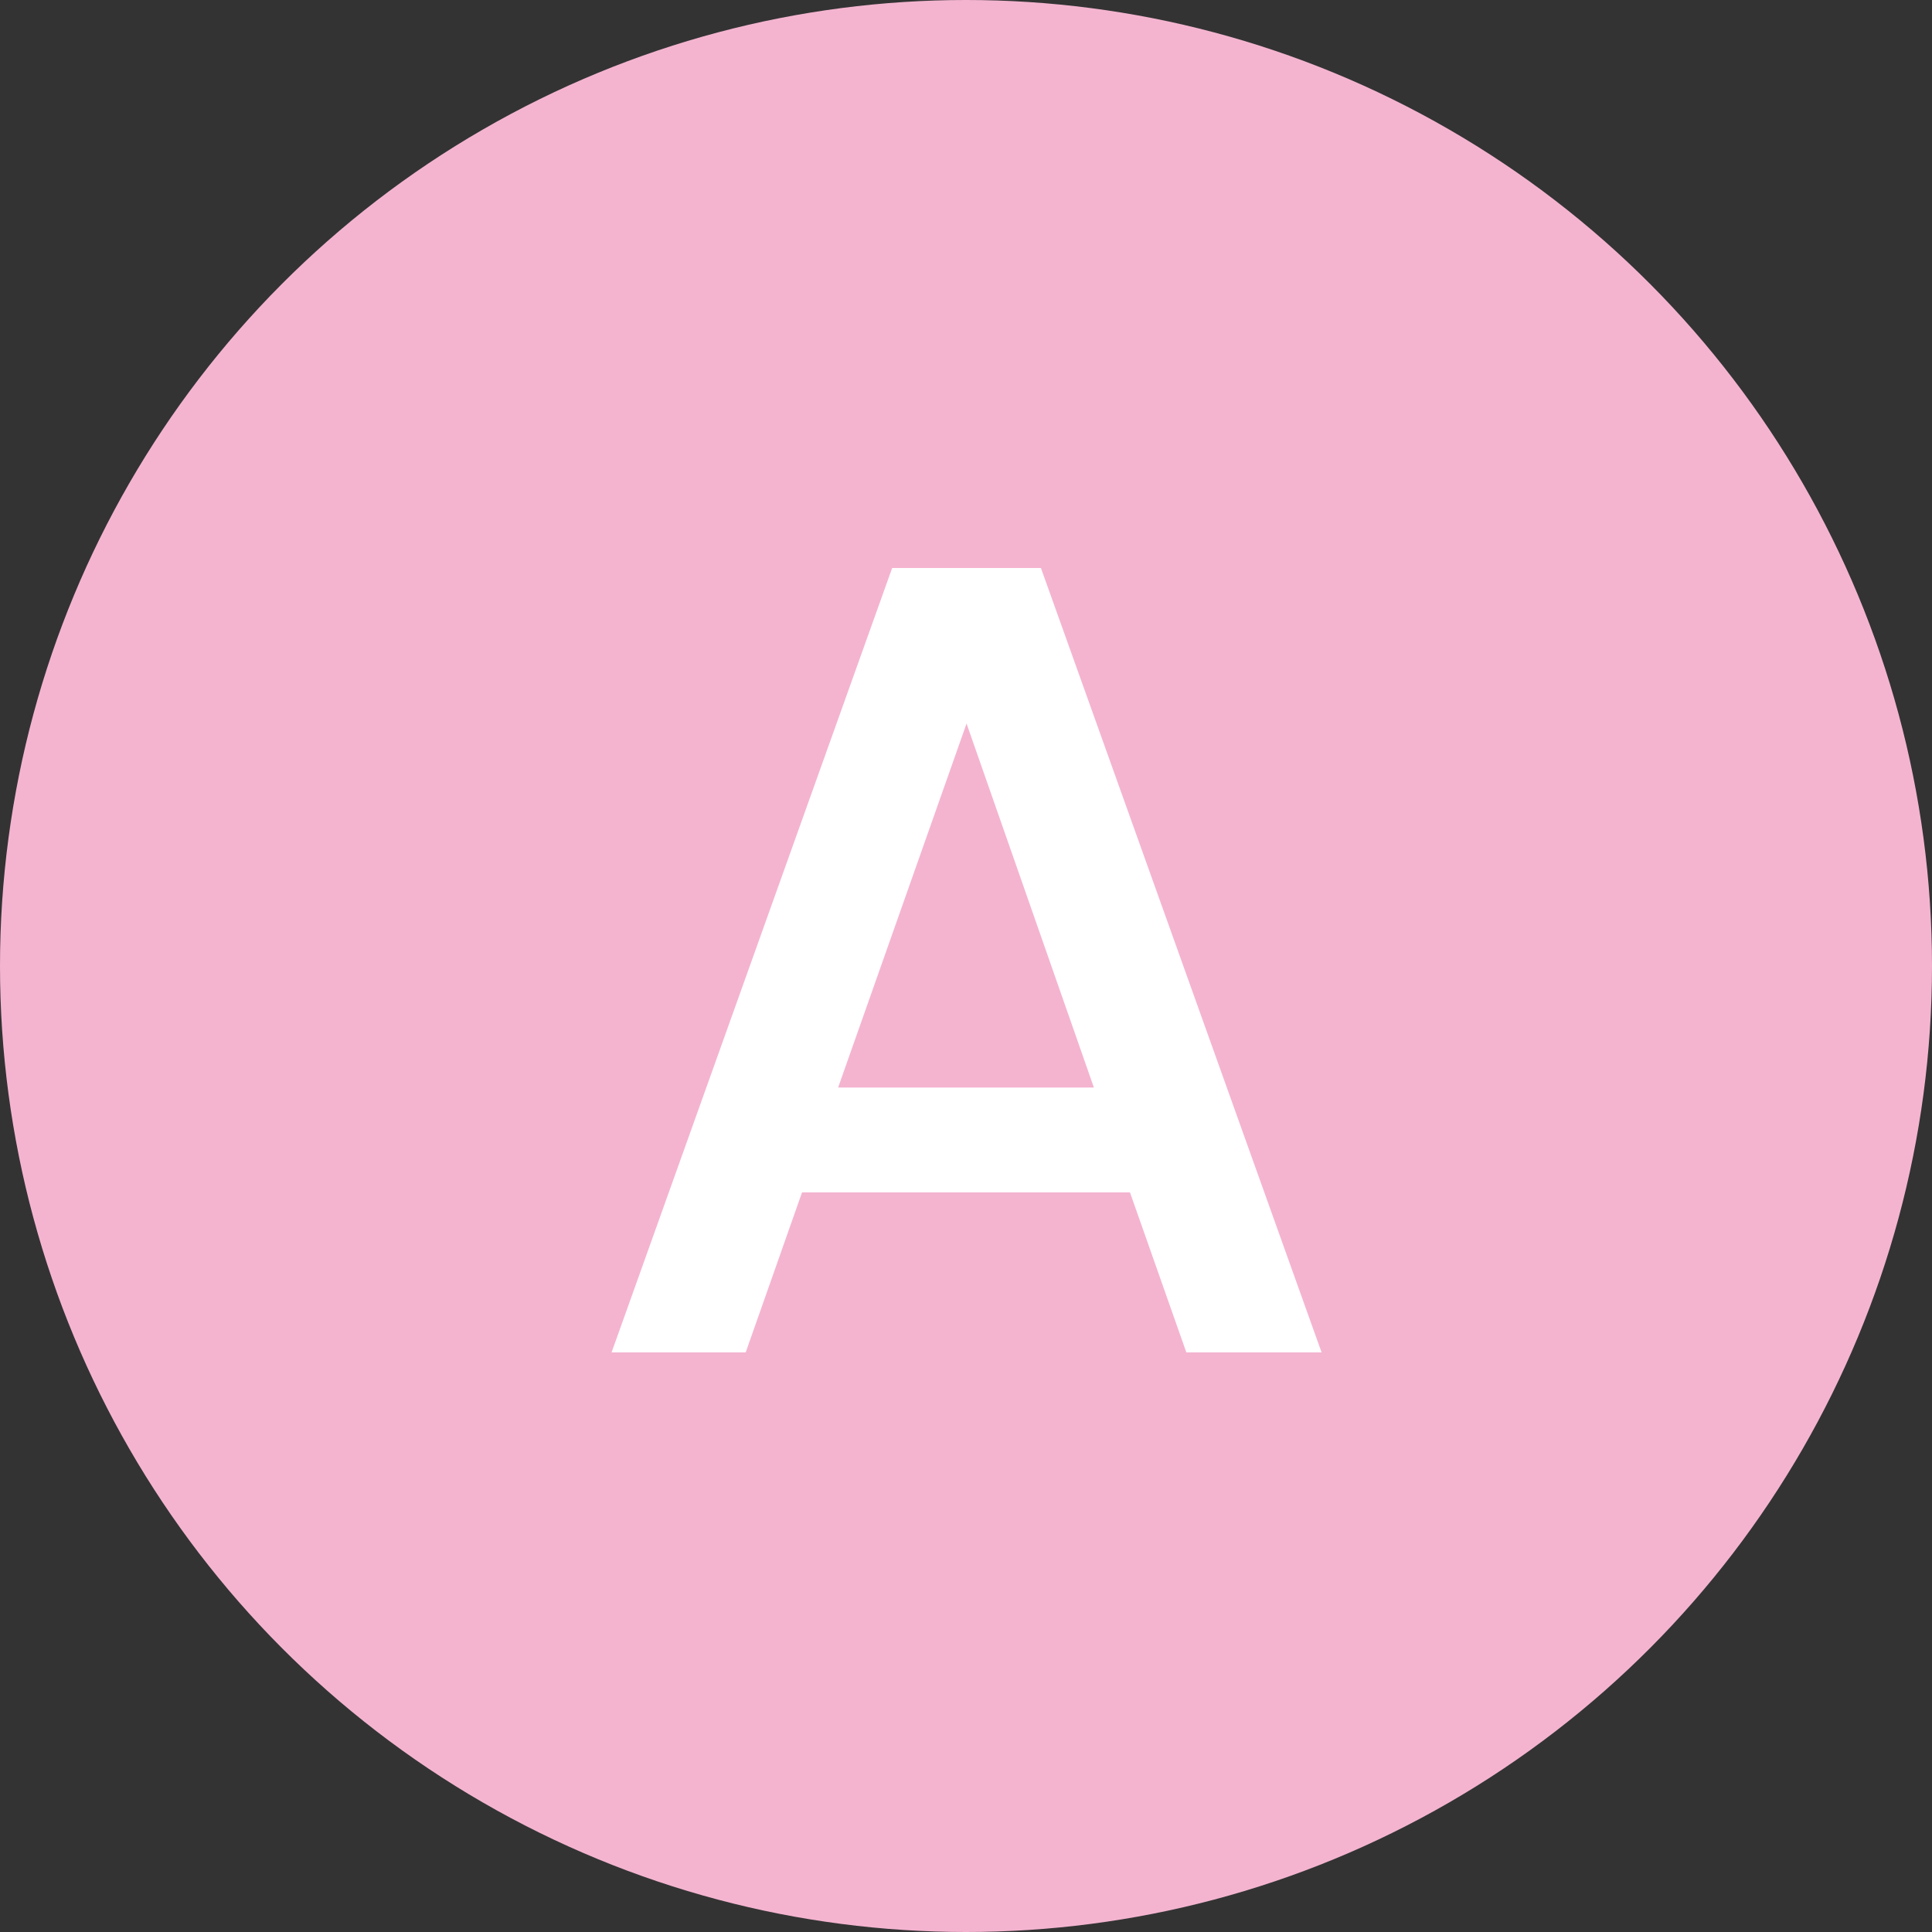 <svg xmlns="http://www.w3.org/2000/svg" width="60" height="60" viewBox="0 0 60 60">
  <rect x="0" y="0" width="60" height="60" fill="#333333" stroke="none"/>
  <g id="a" transform="translate(-199 -5091)">
    <circle id="楕円形_11" data-name="楕円形 11" cx="30" cy="30" r="30" transform="translate(199 5091)" fill="#f4b4d0"/>
    <path id="パス_3953" data-name="パス 3953" d="M6.843,0h4.2L2.327-24.36h-4.62L-11.007,0h4.165l1.75-4.97H5.092ZM3.972-8.225H-3.972L.017-19.53Z" transform="translate(229 5133)" fill="#fff"/>
  </g>
</svg>
